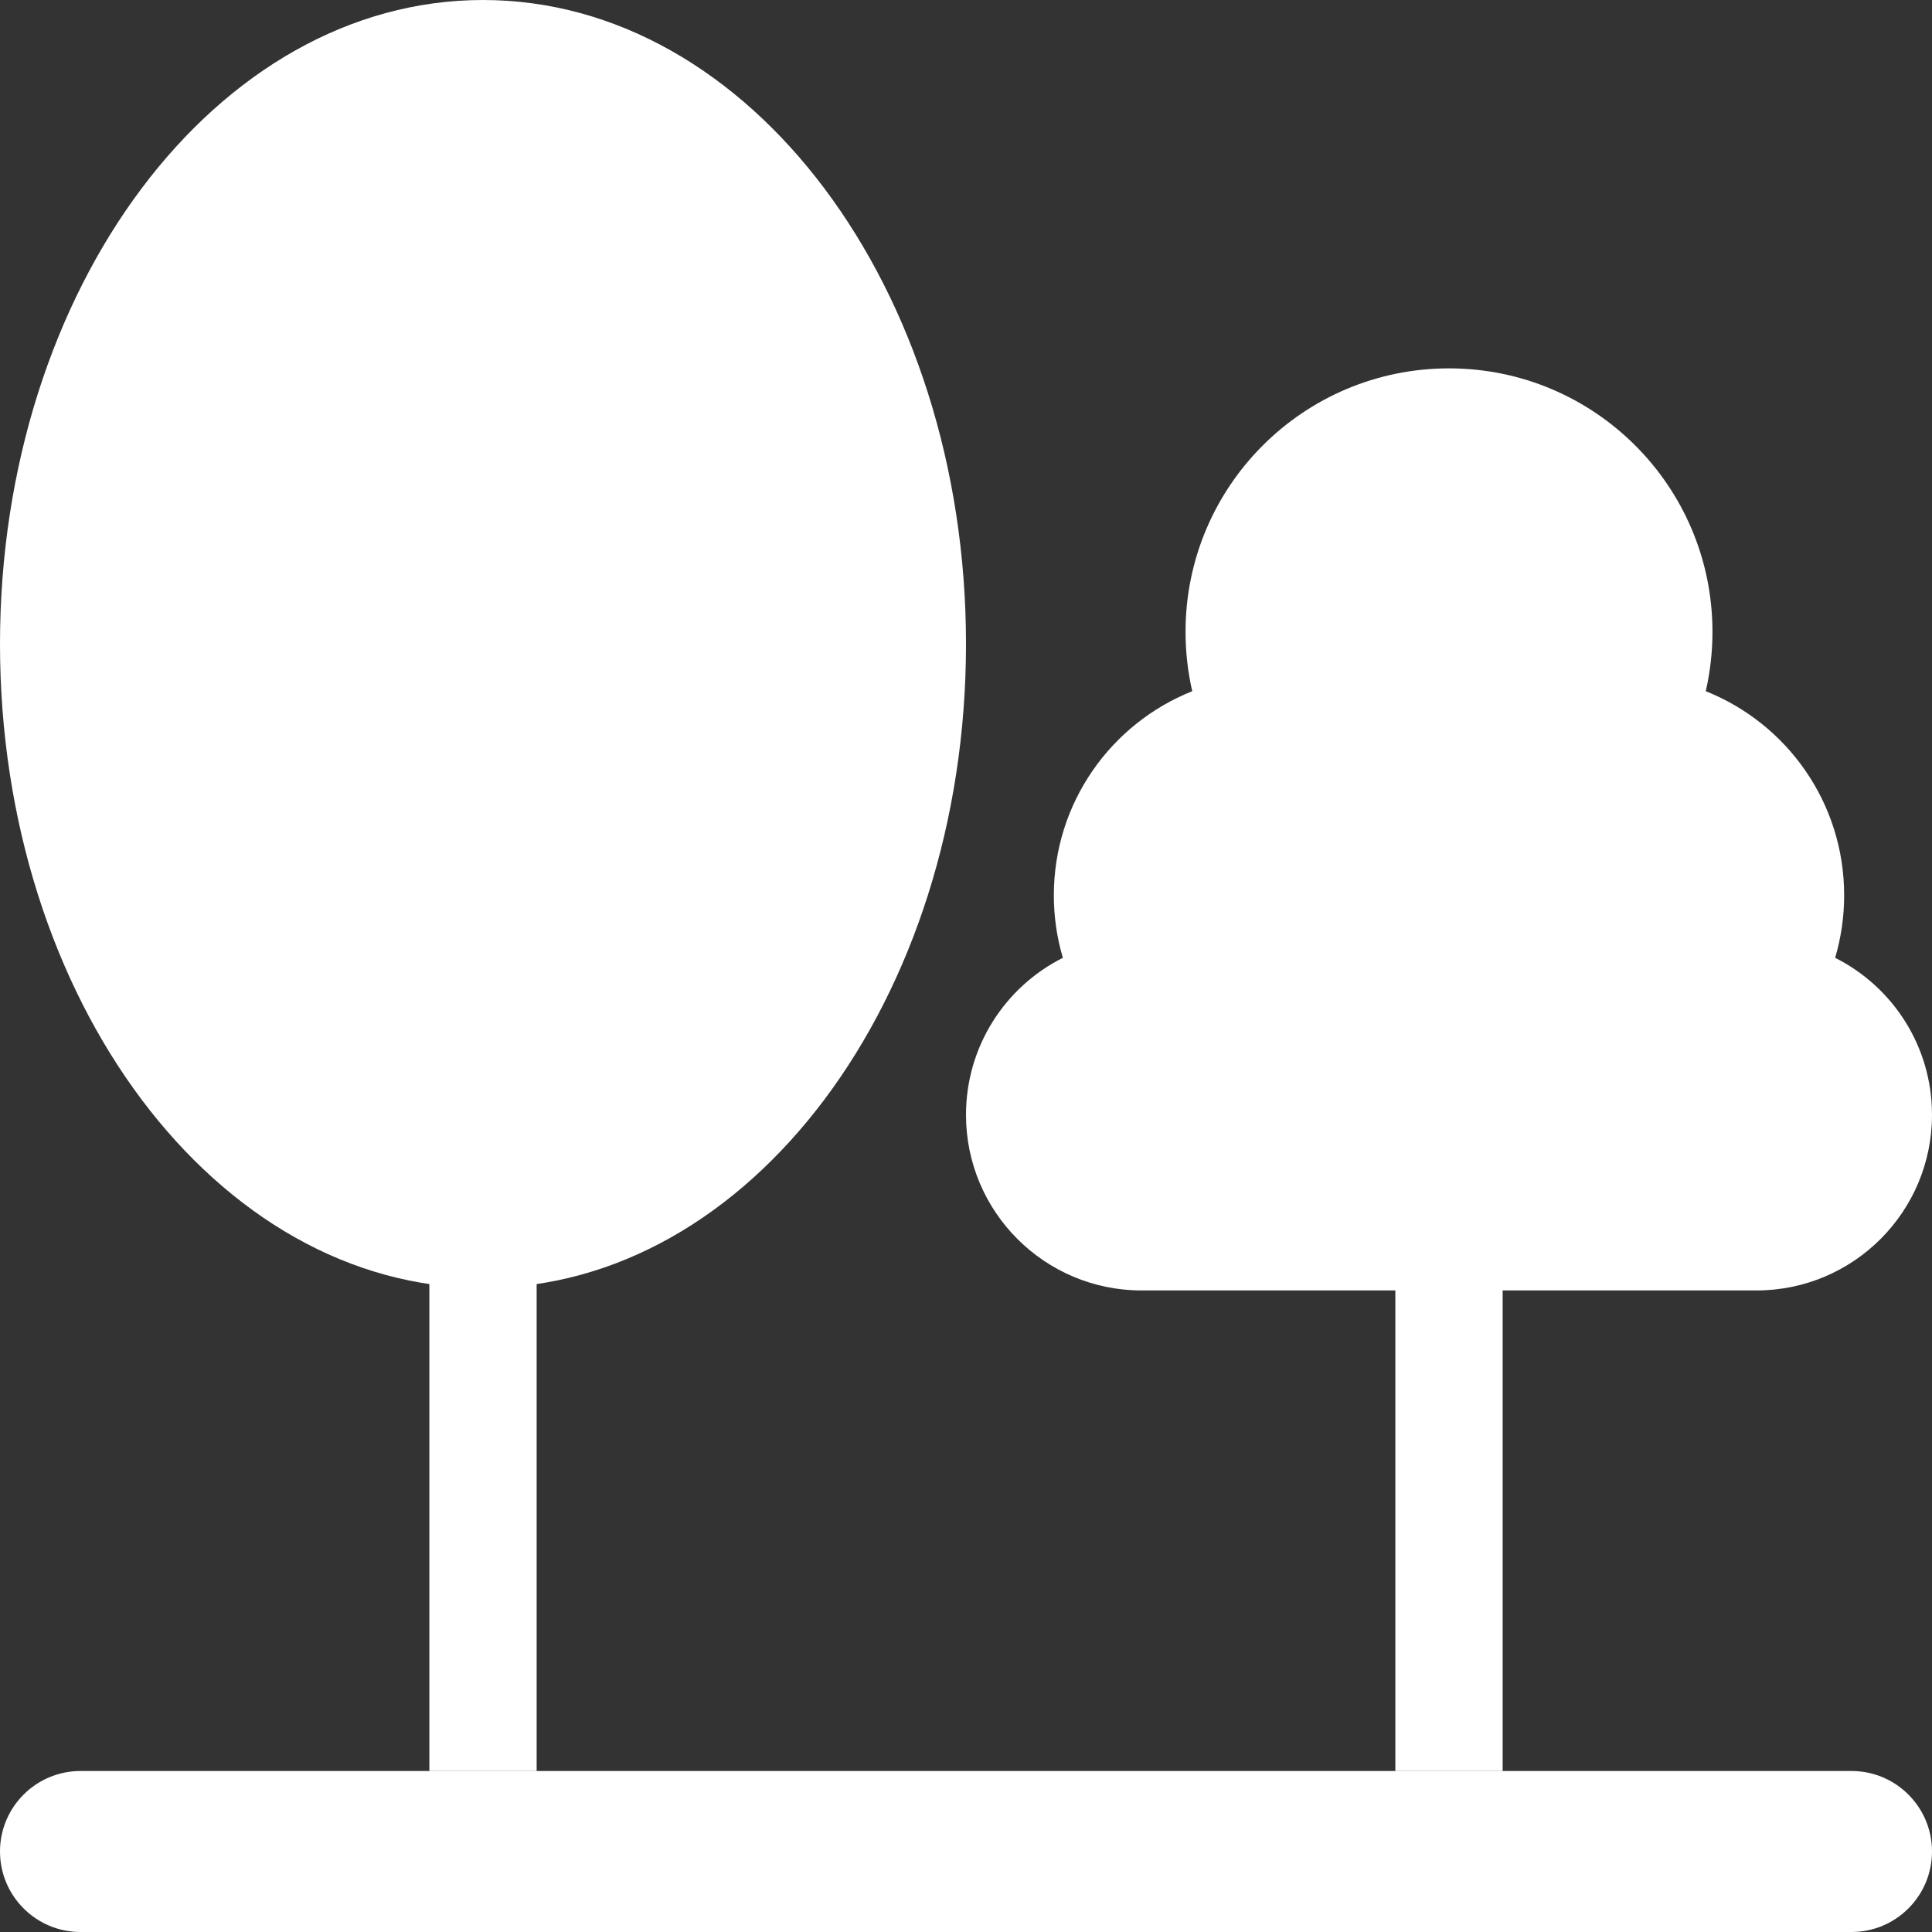 <?xml version="1.0" encoding="UTF-8"?> <svg xmlns="http://www.w3.org/2000/svg" width="30" height="30" viewBox="0 0 30 30" fill="none"><rect x="0" y="0" width="30" height="30" fill="#333333" stroke="none"/><path d="M15 10C15 15.523 11.642 20 7.5 20C3.358 20 0 15.523 0 10C0 4.477 3.358 0 7.5 0C11.642 0 15 4.477 15 10Z" fill="white"></path><path fill-rule="evenodd" clip-rule="evenodd" d="M26.487 10.733C26.555 10.436 26.591 10.128 26.591 9.811C26.591 7.551 24.759 5.72 22.5 5.72C20.241 5.72 18.409 7.551 18.409 9.811C18.409 10.128 18.445 10.436 18.513 10.733C17.254 11.234 16.364 12.464 16.364 13.902C16.364 14.239 16.413 14.565 16.504 14.873C15.612 15.321 15 16.244 15 17.311C15 18.817 16.221 20.038 17.727 20.038H27.273C28.779 20.038 30 18.817 30 17.311C30 16.244 29.388 15.321 28.496 14.873C28.587 14.565 28.636 14.239 28.636 13.902C28.636 12.464 27.746 11.234 26.487 10.733Z" fill="white"></path><path fill-rule="evenodd" clip-rule="evenodd" d="M6.667 27.5V16.667H8.333V27.5H6.667Z" fill="white"></path><path fill-rule="evenodd" clip-rule="evenodd" d="M21.667 27.5V17.5H23.333V27.5H21.667Z" fill="white"></path><path d="M0 28.75C0 28.06 0.56 27.5 1.25 27.5H28.75C29.44 27.5 30 28.06 30 28.75C30 29.44 29.44 30 28.75 30H1.25C0.56 30 0 29.44 0 28.75Z" fill="white"></path></svg> 